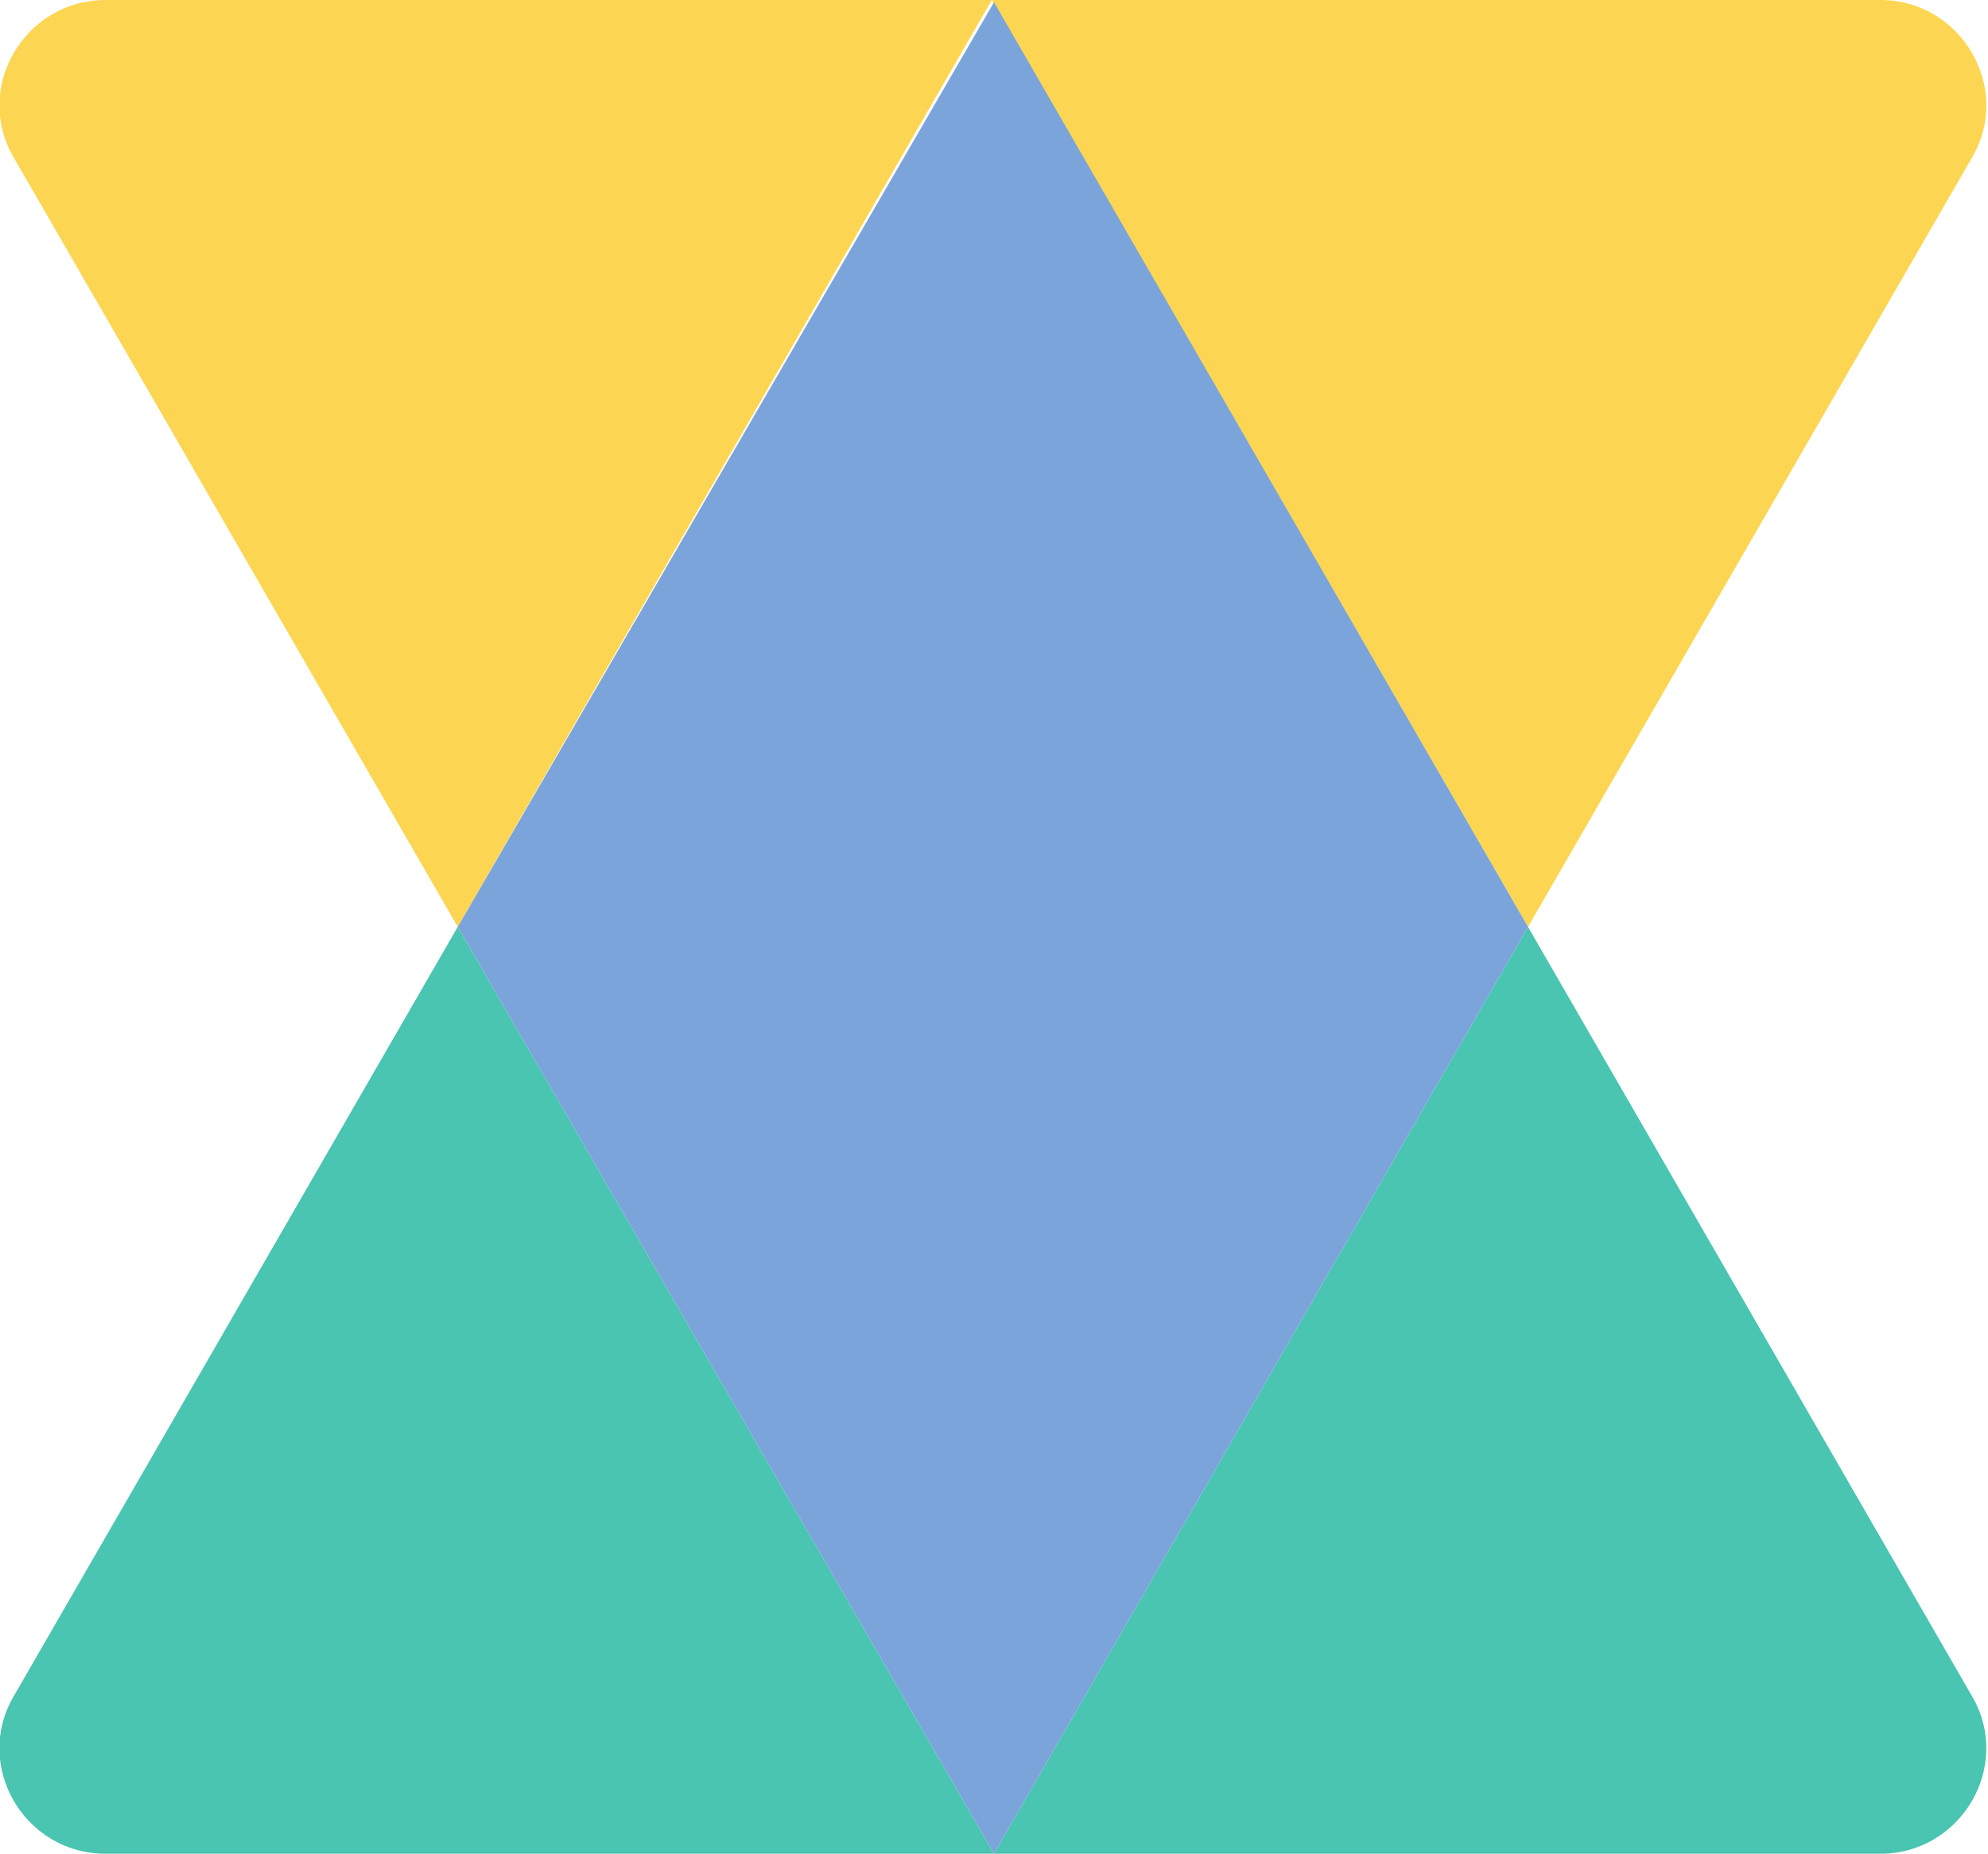 <svg xmlns="http://www.w3.org/2000/svg" viewBox="0 0 88.6 82.6"><path d="M44.3 82.6L20.4 41.3.6 75.6c-1.8 3.1.5 7 4.1 7h79.1c3.6 0 5.9-3.9 4.1-7L68.1 41.3 44.3 82.6z" fill="#49c5b1"/><path d="M68.1 41.3L87.9 7c1.8-3.1-.5-7-4.1-7H4.7C1.1 0-1.2 3.9.6 7l19.8 34.3L44.2 0l23.9 41.3z" fill="#fcd652"/><path fill="#7ba4db" d="M68.1 41.3L44.3.1 20.4 41.3l23.9 41.3z"/></svg>